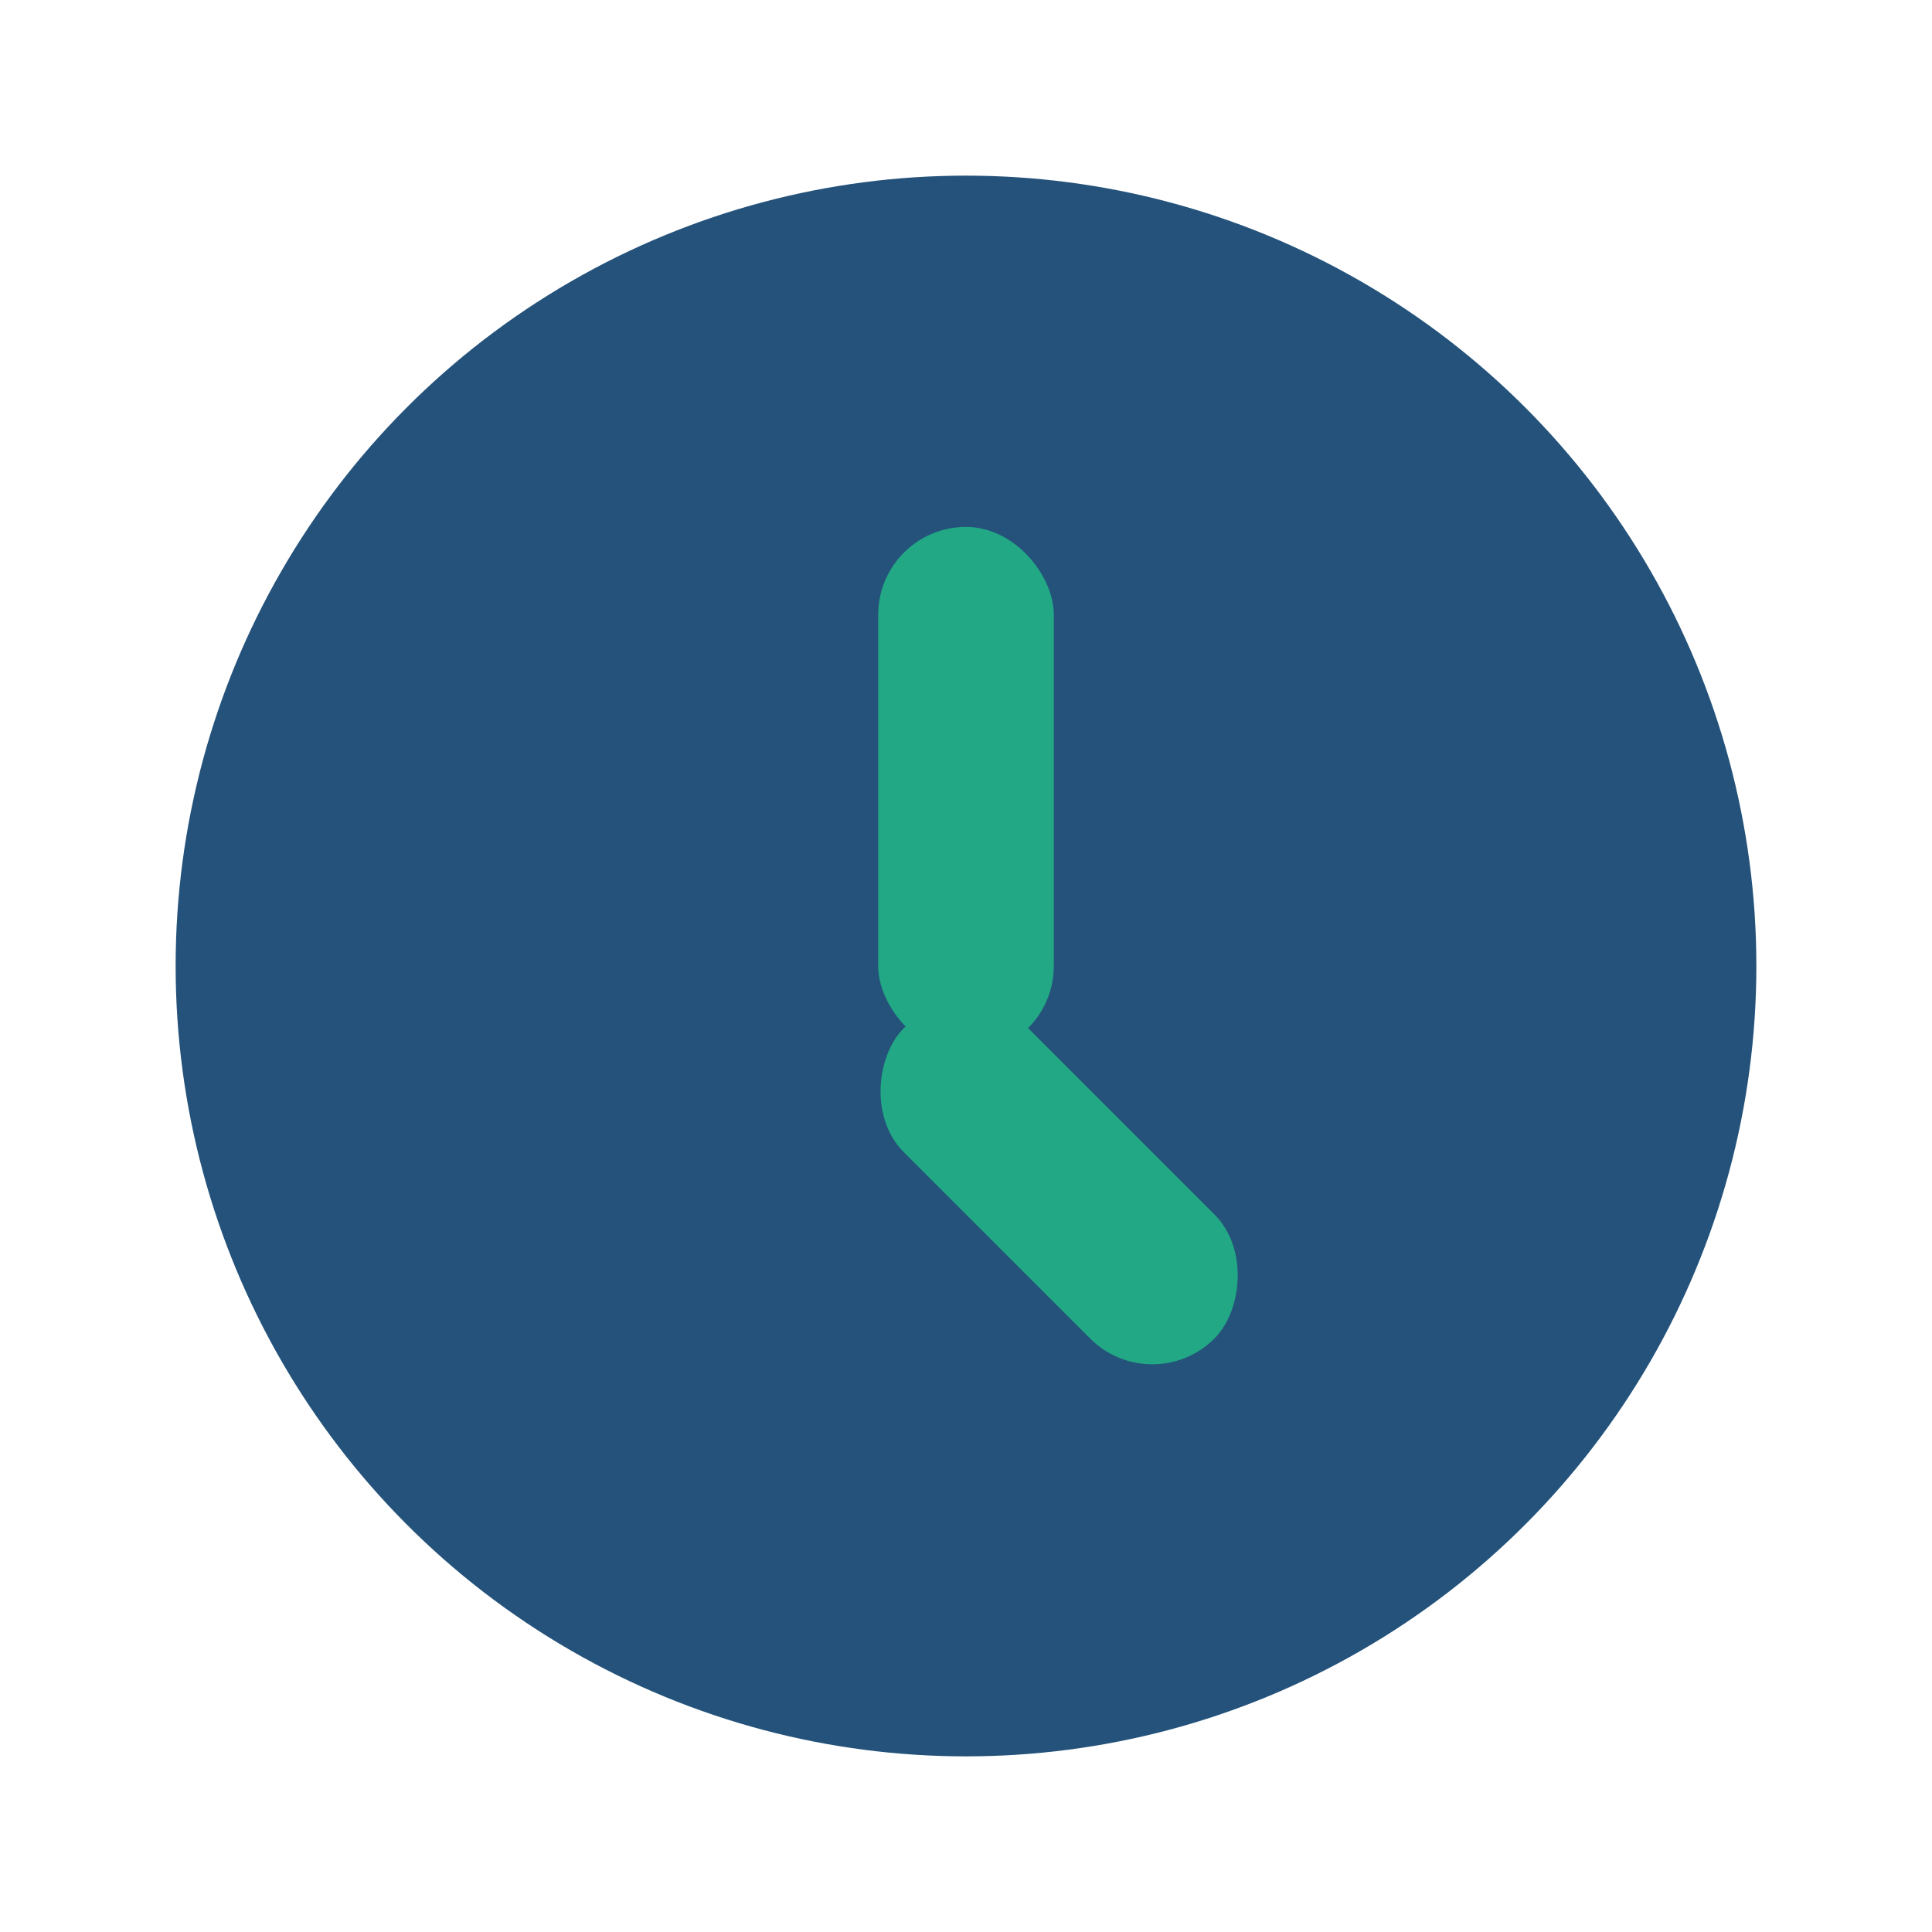 <?xml version="1.0" encoding="UTF-8"?>
<svg xmlns="http://www.w3.org/2000/svg" width="22" height="22" viewBox="0 0 22 22"><circle cx="11" cy="11" r="9" fill="#24527A"/><rect x="10" y="6" width="2" height="6" rx="1" fill="#22A885"/><rect x="11" y="11" width="5" height="2" rx="1" transform="rotate(45 11 11)" fill="#22A885"/></svg>